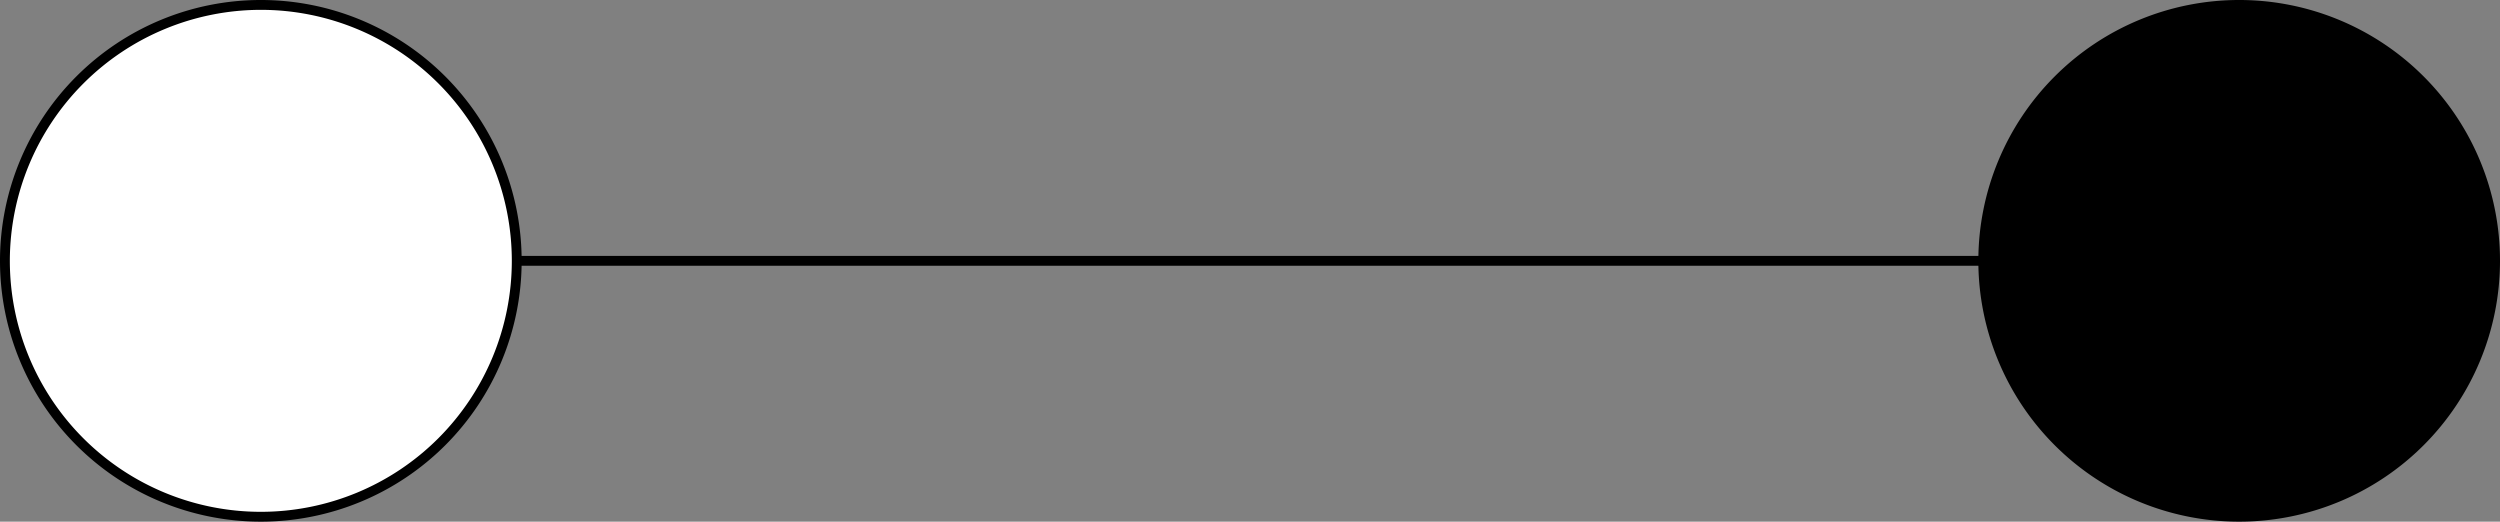 <svg id="图层_1" data-name="图层 1" xmlns="http://www.w3.org/2000/svg" viewBox="0 0 254 53"><rect x="0" y="0" width="254" height="53" fill="#808080" stroke="none"/><defs><style>.cls-1{fill:#fff;}.cls-2{fill:none;stroke:#000;stroke-miterlimit:10;}</style></defs><title>Graph Cluster integral 1</title><path class="cls-1" d="M34.5,58.5a26,26,0,1,1,26-26A26,26,0,0,1,34.5,58.5Z" transform="translate(-8 -6)"/><path d="M34.5,7A25.5,25.5,0,1,1,9,32.5,25.53,25.53,0,0,1,34.5,7m0-1A26.5,26.5,0,1,0,61,32.5,26.5,26.5,0,0,0,34.5,6Z" transform="translate(-8 -6)"/><path d="M235.5,58.5a26,26,0,1,1,26-26A26,26,0,0,1,235.5,58.5Z" transform="translate(-8 -6)"/><path d="M235.5,7A25.5,25.5,0,1,1,210,32.5,25.53,25.53,0,0,1,235.5,7m0-1A26.5,26.5,0,1,0,262,32.5,26.5,26.5,0,0,0,235.5,6Z" transform="translate(-8 -6)"/><line class="cls-2" x1="52.5" y1="26.5" x2="202.5" y2="26.5"/></svg>